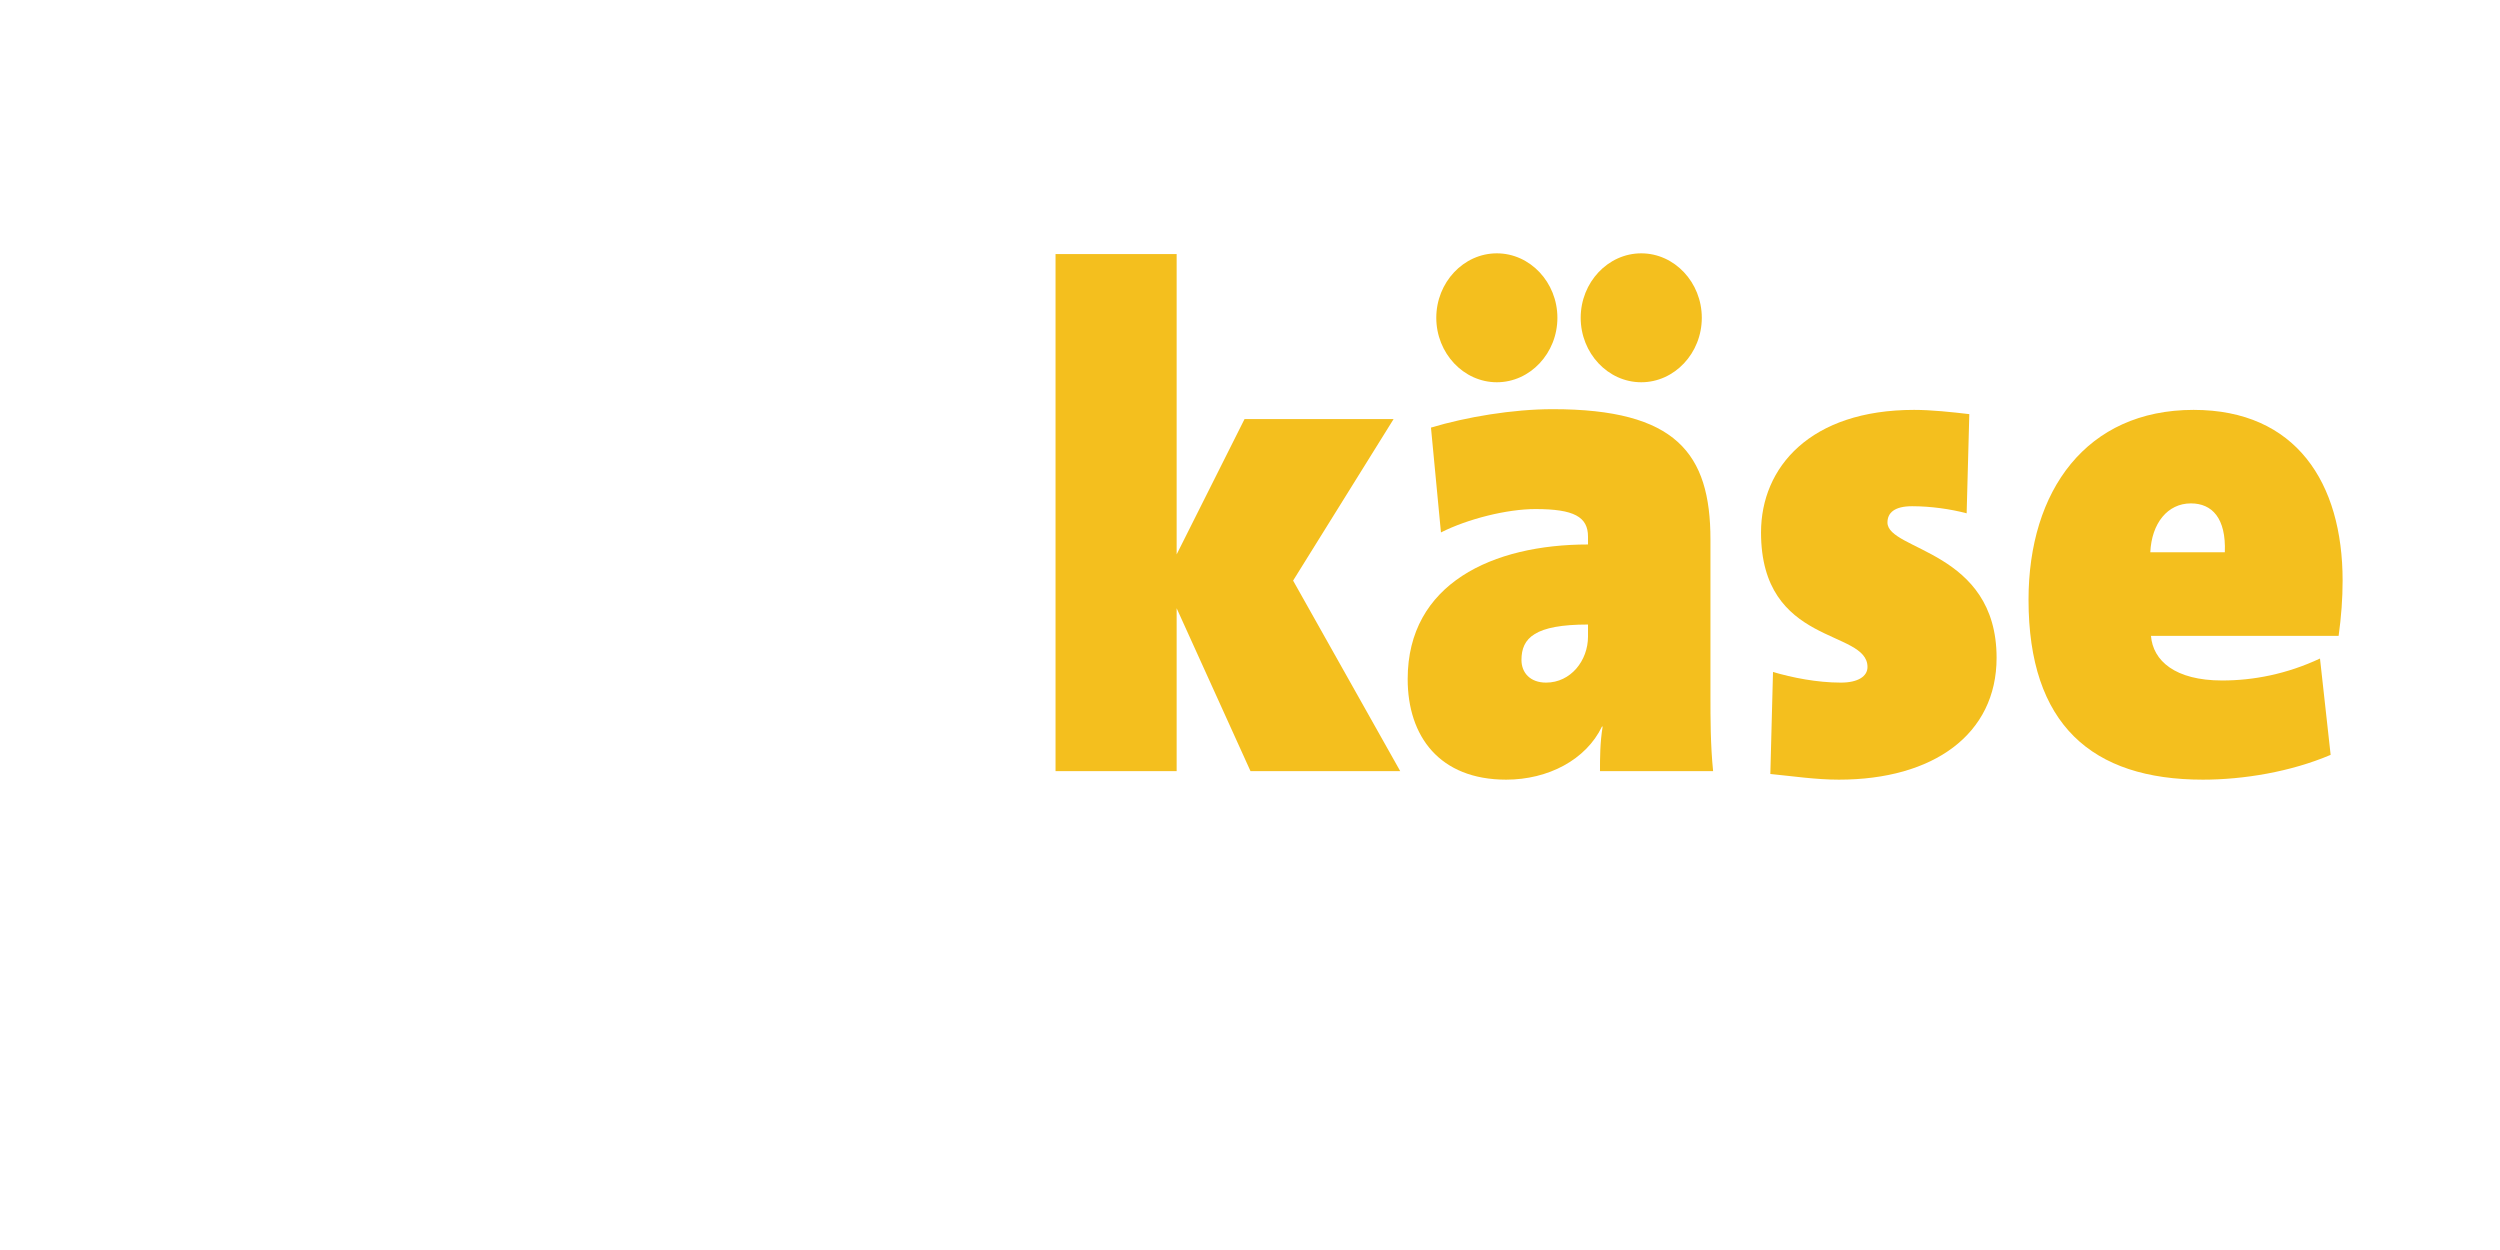 <?xml version="1.0" encoding="UTF-8" standalone="no"?>
<!DOCTYPE svg PUBLIC "-//W3C//DTD SVG 1.1//EN" "http://www.w3.org/Graphics/SVG/1.1/DTD/svg11.dtd">
<svg width="100%" height="100%" viewBox="0 0 1200 600" version="1.1" xmlns="http://www.w3.org/2000/svg" xmlns:xlink="http://www.w3.org/1999/xlink" xml:space="preserve" xmlns:serif="http://www.serif.com/" style="fill-rule:evenodd;clip-rule:evenodd;stroke-linejoin:round;stroke-miterlimit:2;">
    <g transform="matrix(7.119,0,0,7.119,-1105.7,-350.552)">
        <g transform="matrix(44.867,0,0,47.762,224.378,101.237)">
            <path d="M0.565,-0L0.404,-0.269L0.555,-0.497L0.331,-0.497L0.229,-0.306L0.229,-0.73L0.047,-0.73L0.047,-0L0.229,-0L0.229,-0.23L0.34,-0L0.565,-0Z" style="fill:rgb(244,191,30);fill-rule:nonzero;"/>
        </g>
        <g transform="matrix(44.867,0,0,47.762,249.108,101.237)">
            <path d="M0.484,-0C0.48,-0.037 0.48,-0.075 0.48,-0.106L0.48,-0.327C0.48,-0.449 0.428,-0.511 0.243,-0.511C0.183,-0.511 0.113,-0.5 0.06,-0.485L0.075,-0.337C0.115,-0.356 0.174,-0.37 0.217,-0.37C0.275,-0.37 0.296,-0.359 0.296,-0.331L0.296,-0.32C0.153,-0.32 0.025,-0.265 0.025,-0.13C0.025,-0.049 0.073,0.012 0.173,0.012C0.236,0.012 0.293,-0.016 0.317,-0.063L0.318,-0.063C0.314,-0.04 0.314,-0.019 0.314,-0L0.484,-0ZM0.296,-0.19C0.296,-0.156 0.27,-0.125 0.233,-0.125C0.209,-0.125 0.196,-0.139 0.196,-0.157C0.196,-0.188 0.216,-0.207 0.296,-0.207L0.296,-0.19ZM0.467,-0.64C0.467,-0.69 0.426,-0.731 0.376,-0.731C0.326,-0.731 0.285,-0.69 0.285,-0.64C0.285,-0.59 0.326,-0.549 0.376,-0.549C0.426,-0.549 0.467,-0.59 0.467,-0.64ZM0.25,-0.64C0.25,-0.69 0.209,-0.731 0.159,-0.731C0.109,-0.731 0.068,-0.69 0.068,-0.64C0.068,-0.59 0.109,-0.549 0.159,-0.549C0.209,-0.549 0.25,-0.59 0.25,-0.64Z" style="fill:rgb(244,191,30);fill-rule:nonzero;"/>
        </g>
        <g transform="matrix(44.867,0,0,47.762,272.843,101.237)">
            <path d="M0.381,-0.16C0.381,-0.312 0.217,-0.311 0.217,-0.351C0.217,-0.365 0.228,-0.374 0.254,-0.374C0.282,-0.374 0.312,-0.37 0.336,-0.364L0.34,-0.504C0.313,-0.507 0.283,-0.51 0.257,-0.51C0.101,-0.51 0.027,-0.429 0.027,-0.337C0.027,-0.176 0.187,-0.201 0.187,-0.147C0.187,-0.134 0.173,-0.125 0.147,-0.125C0.111,-0.125 0.074,-0.132 0.045,-0.14L0.041,0.004C0.074,0.007 0.109,0.012 0.144,0.012C0.286,0.012 0.381,-0.052 0.381,-0.16Z" style="fill:rgb(244,191,30);fill-rule:nonzero;"/>
        </g>
        <g transform="matrix(44.867,0,0,47.762,291.014,101.237)">
            <path d="M0.496,-0.269C0.496,-0.407 0.426,-0.51 0.272,-0.51C0.111,-0.51 0.024,-0.396 0.024,-0.242C0.024,-0.066 0.119,0.012 0.286,0.012C0.347,0.012 0.418,0.001 0.478,-0.023L0.462,-0.159C0.412,-0.137 0.362,-0.128 0.315,-0.128C0.244,-0.128 0.211,-0.156 0.208,-0.191L0.49,-0.191C0.494,-0.218 0.496,-0.244 0.496,-0.269ZM0.319,-0.309L0.207,-0.309C0.209,-0.35 0.233,-0.378 0.268,-0.378C0.3,-0.378 0.321,-0.357 0.319,-0.309Z" style="fill:rgb(244,191,30);fill-rule:nonzero;"/>
        </g>
    </g>
</svg>
